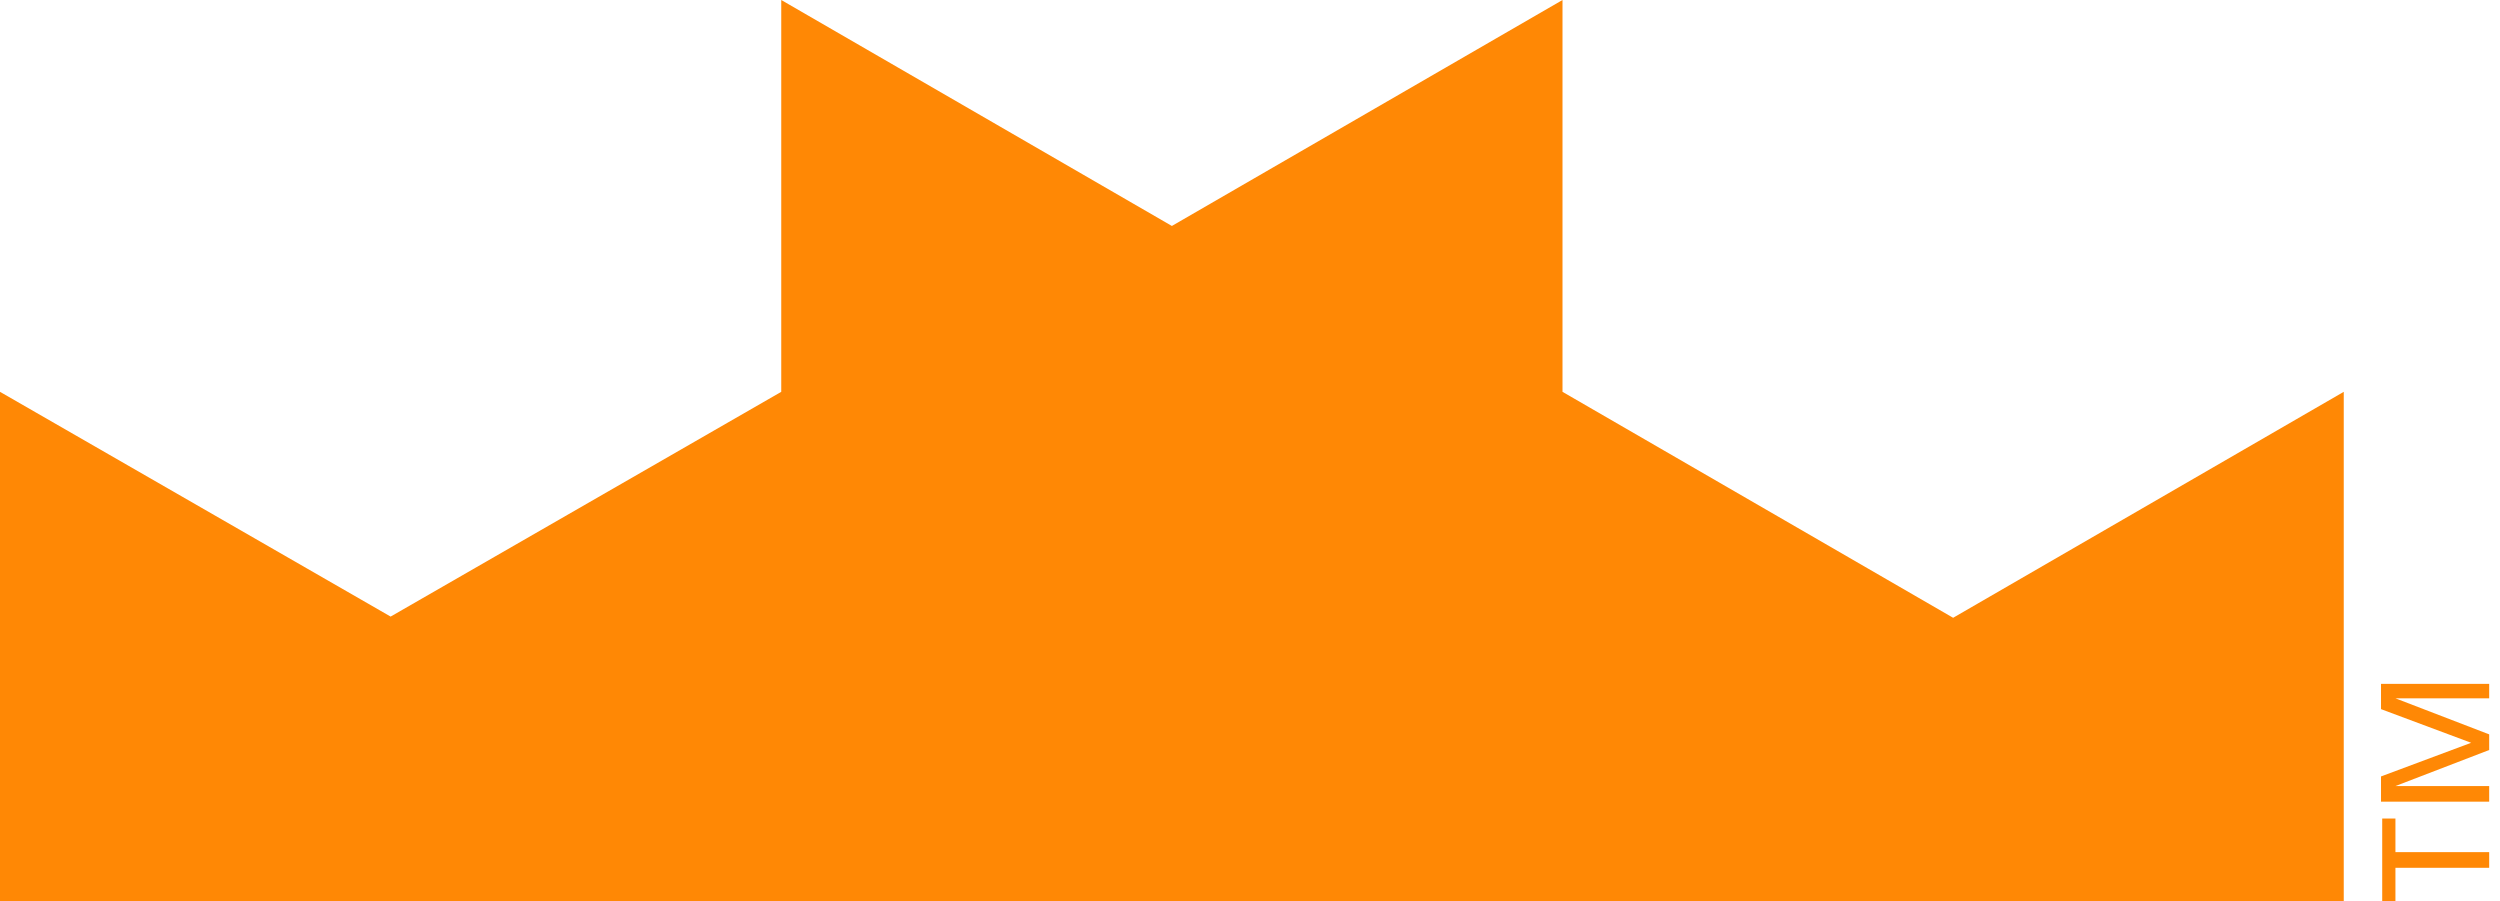 <svg width="208" height="75" viewBox="0 0 208 75" fill="none" xmlns="http://www.w3.org/2000/svg">
<g clip-path="url(#clip0)">
<g clip-path="url(#clip1)">
<g clip-path="url(#clip2)">
<path d="M130 32.6V0L97.5 18.8L65 0V32.6L32.5 51.3L0 32.6V75H195V32.6L162.5 51.4L130 32.6ZM199.3 68.1H198.2V75H199.3V72.2H207.2V70.9H199.3V68.1ZM207.1 58.2V56.9H198.1V59L205.6 61.8L198.1 64.6V66.7H207.1V65.4H199.3L207.1 62.4V61.1L199.3 58.1H207.1V58.2Z" fill="#FF8805"/>
</g>
</g>
</g>
<defs>
<clipPath id="clip0">
<rect width="207.1" height="75" fill="white"/>
</clipPath>
<clipPath id="clip1">
<rect width="207.1" height="75" fill="white"/>
</clipPath>
<clipPath id="clip2">
<rect width="207.1" height="75" fill="white"/>
</clipPath>
</defs>
</svg>

